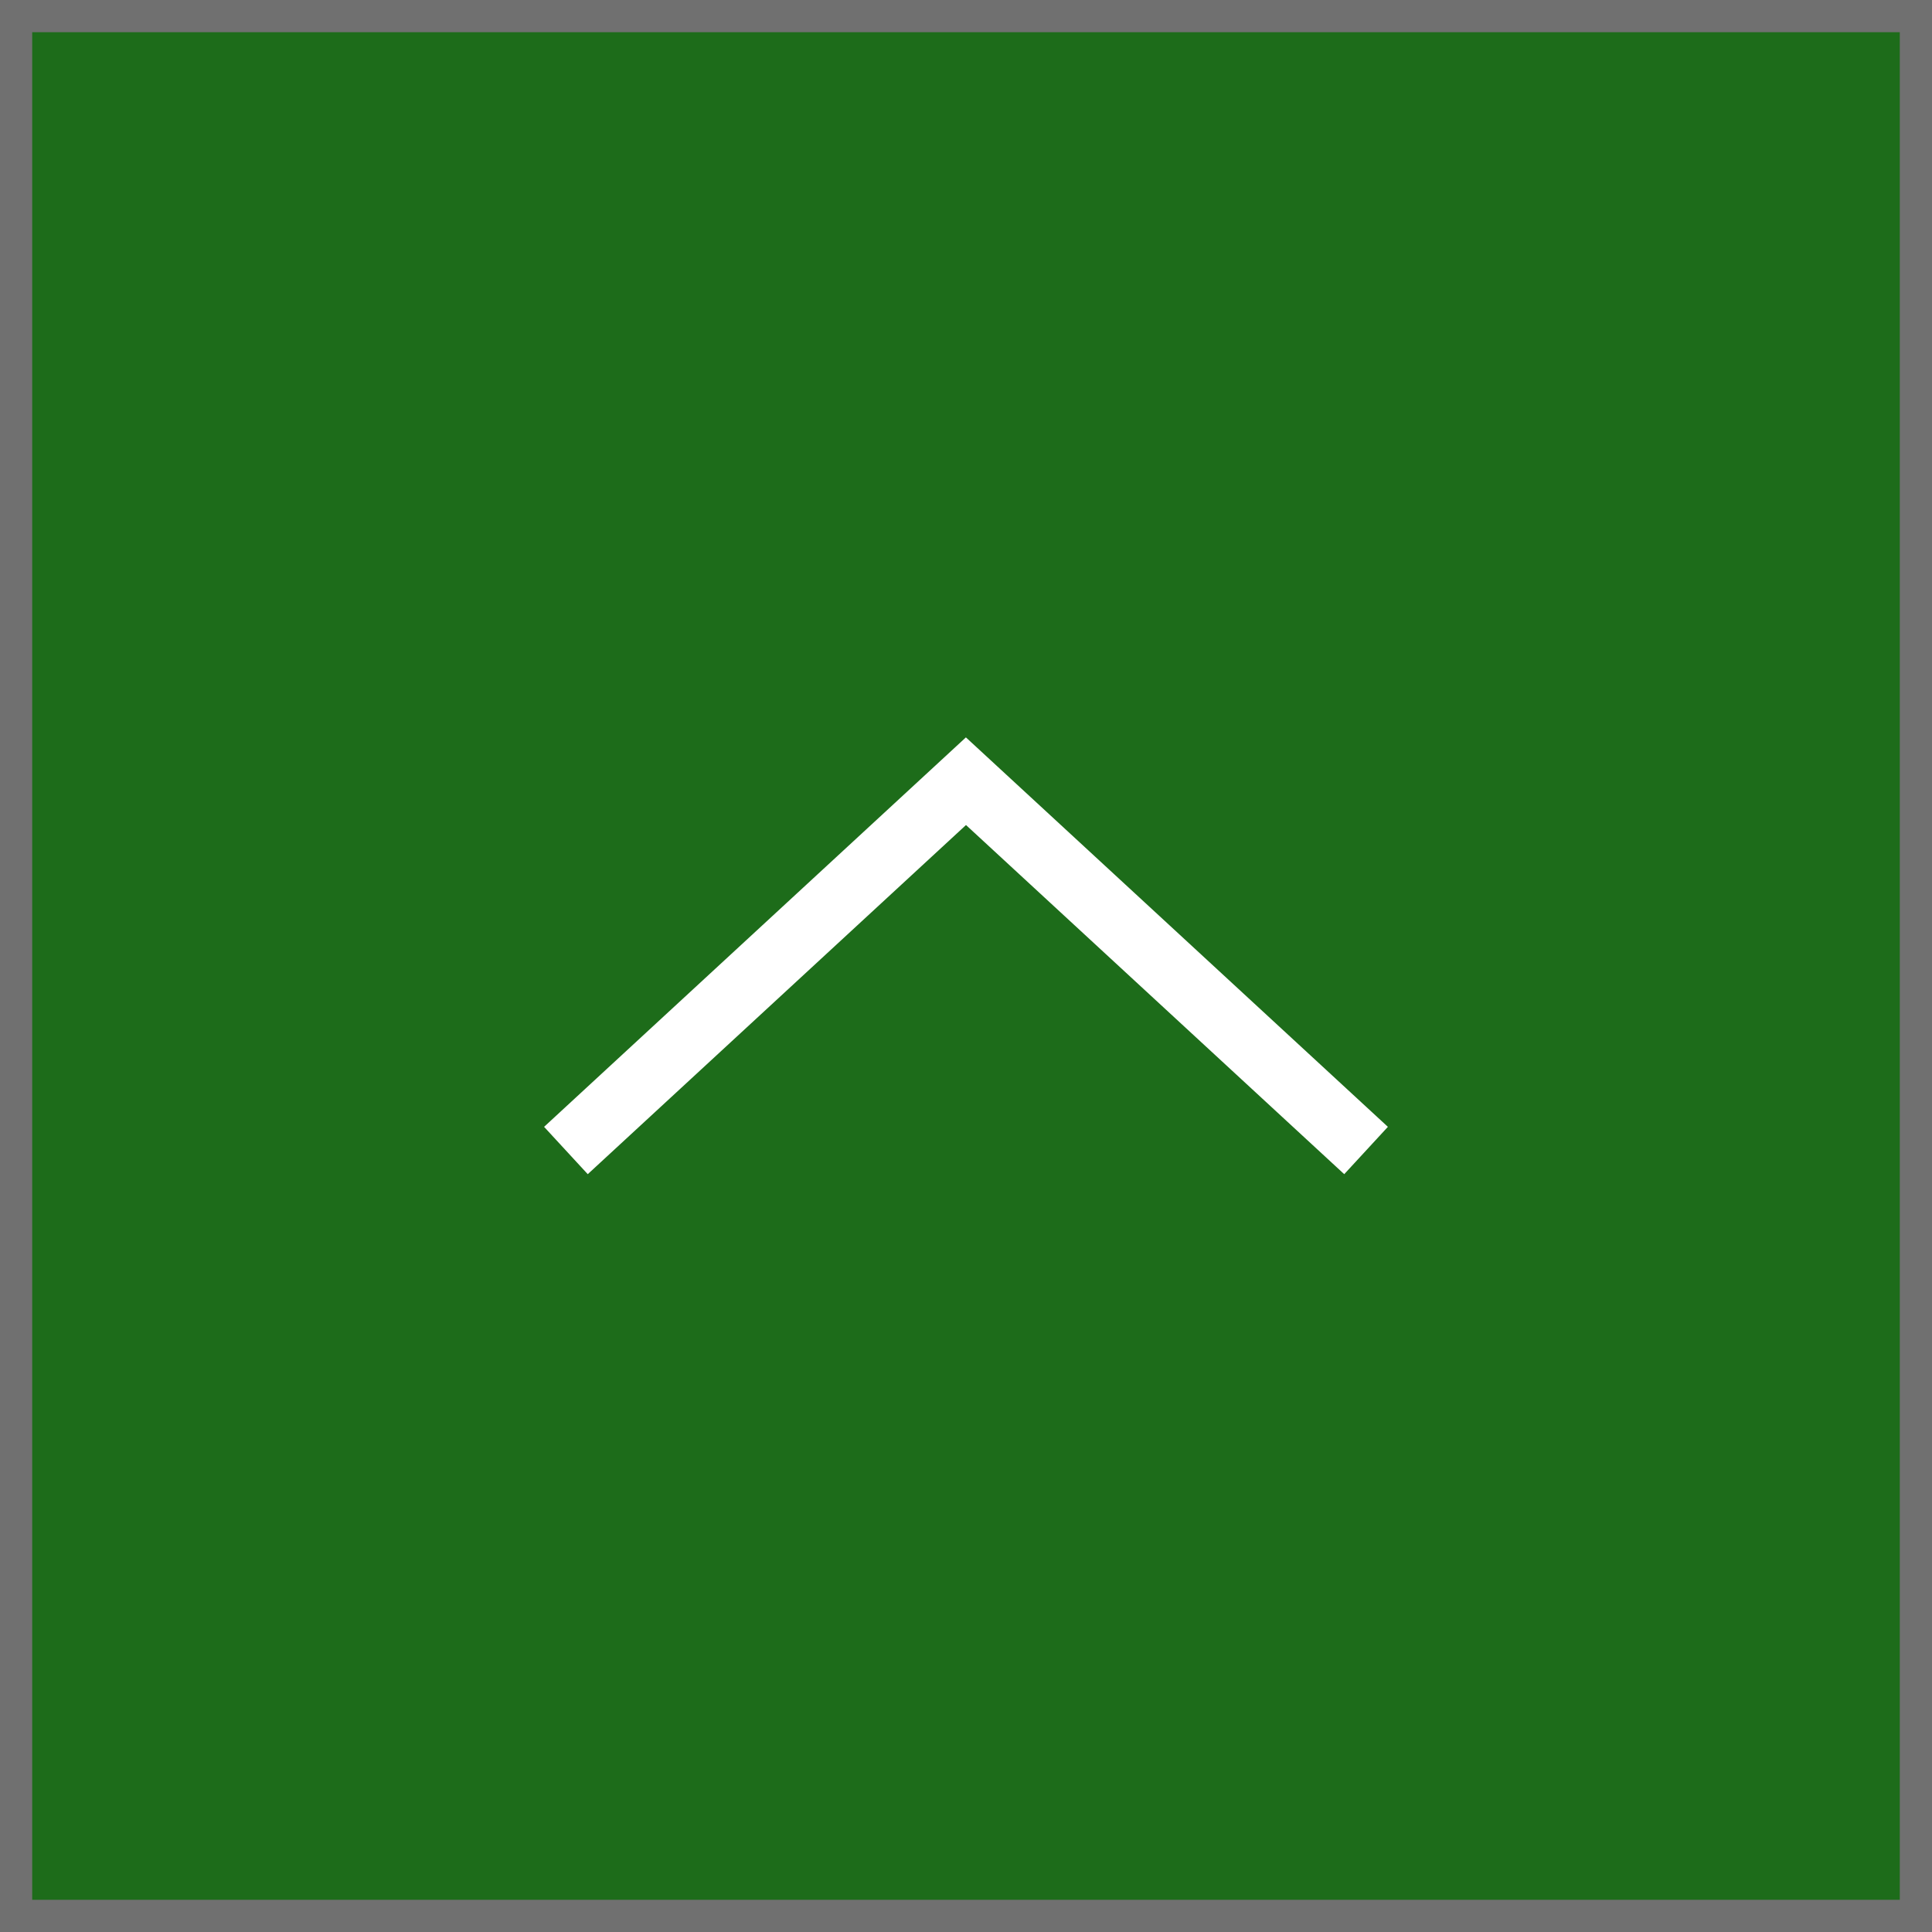 <svg xmlns="http://www.w3.org/2000/svg" width="60" height="60" viewBox="0 0 60 60"><g transform="translate(-1267 -2370)"><path d="M0,0H60V60H0Z" transform="translate(1267 2370)" fill="#1d6c1a"/><path d="M1,1V59H59V1H1M0,0H60V60H0Z" transform="translate(1267 2370)" fill="#707070"/><path d="M540.8,2536.211l-1.47-1.356,10.843-11.746-10.843-11.747,1.47-1.356,12.095,13.1Z" transform="translate(-1226.109 2945.795) rotate(-90)" fill="#fff"/></g></svg>